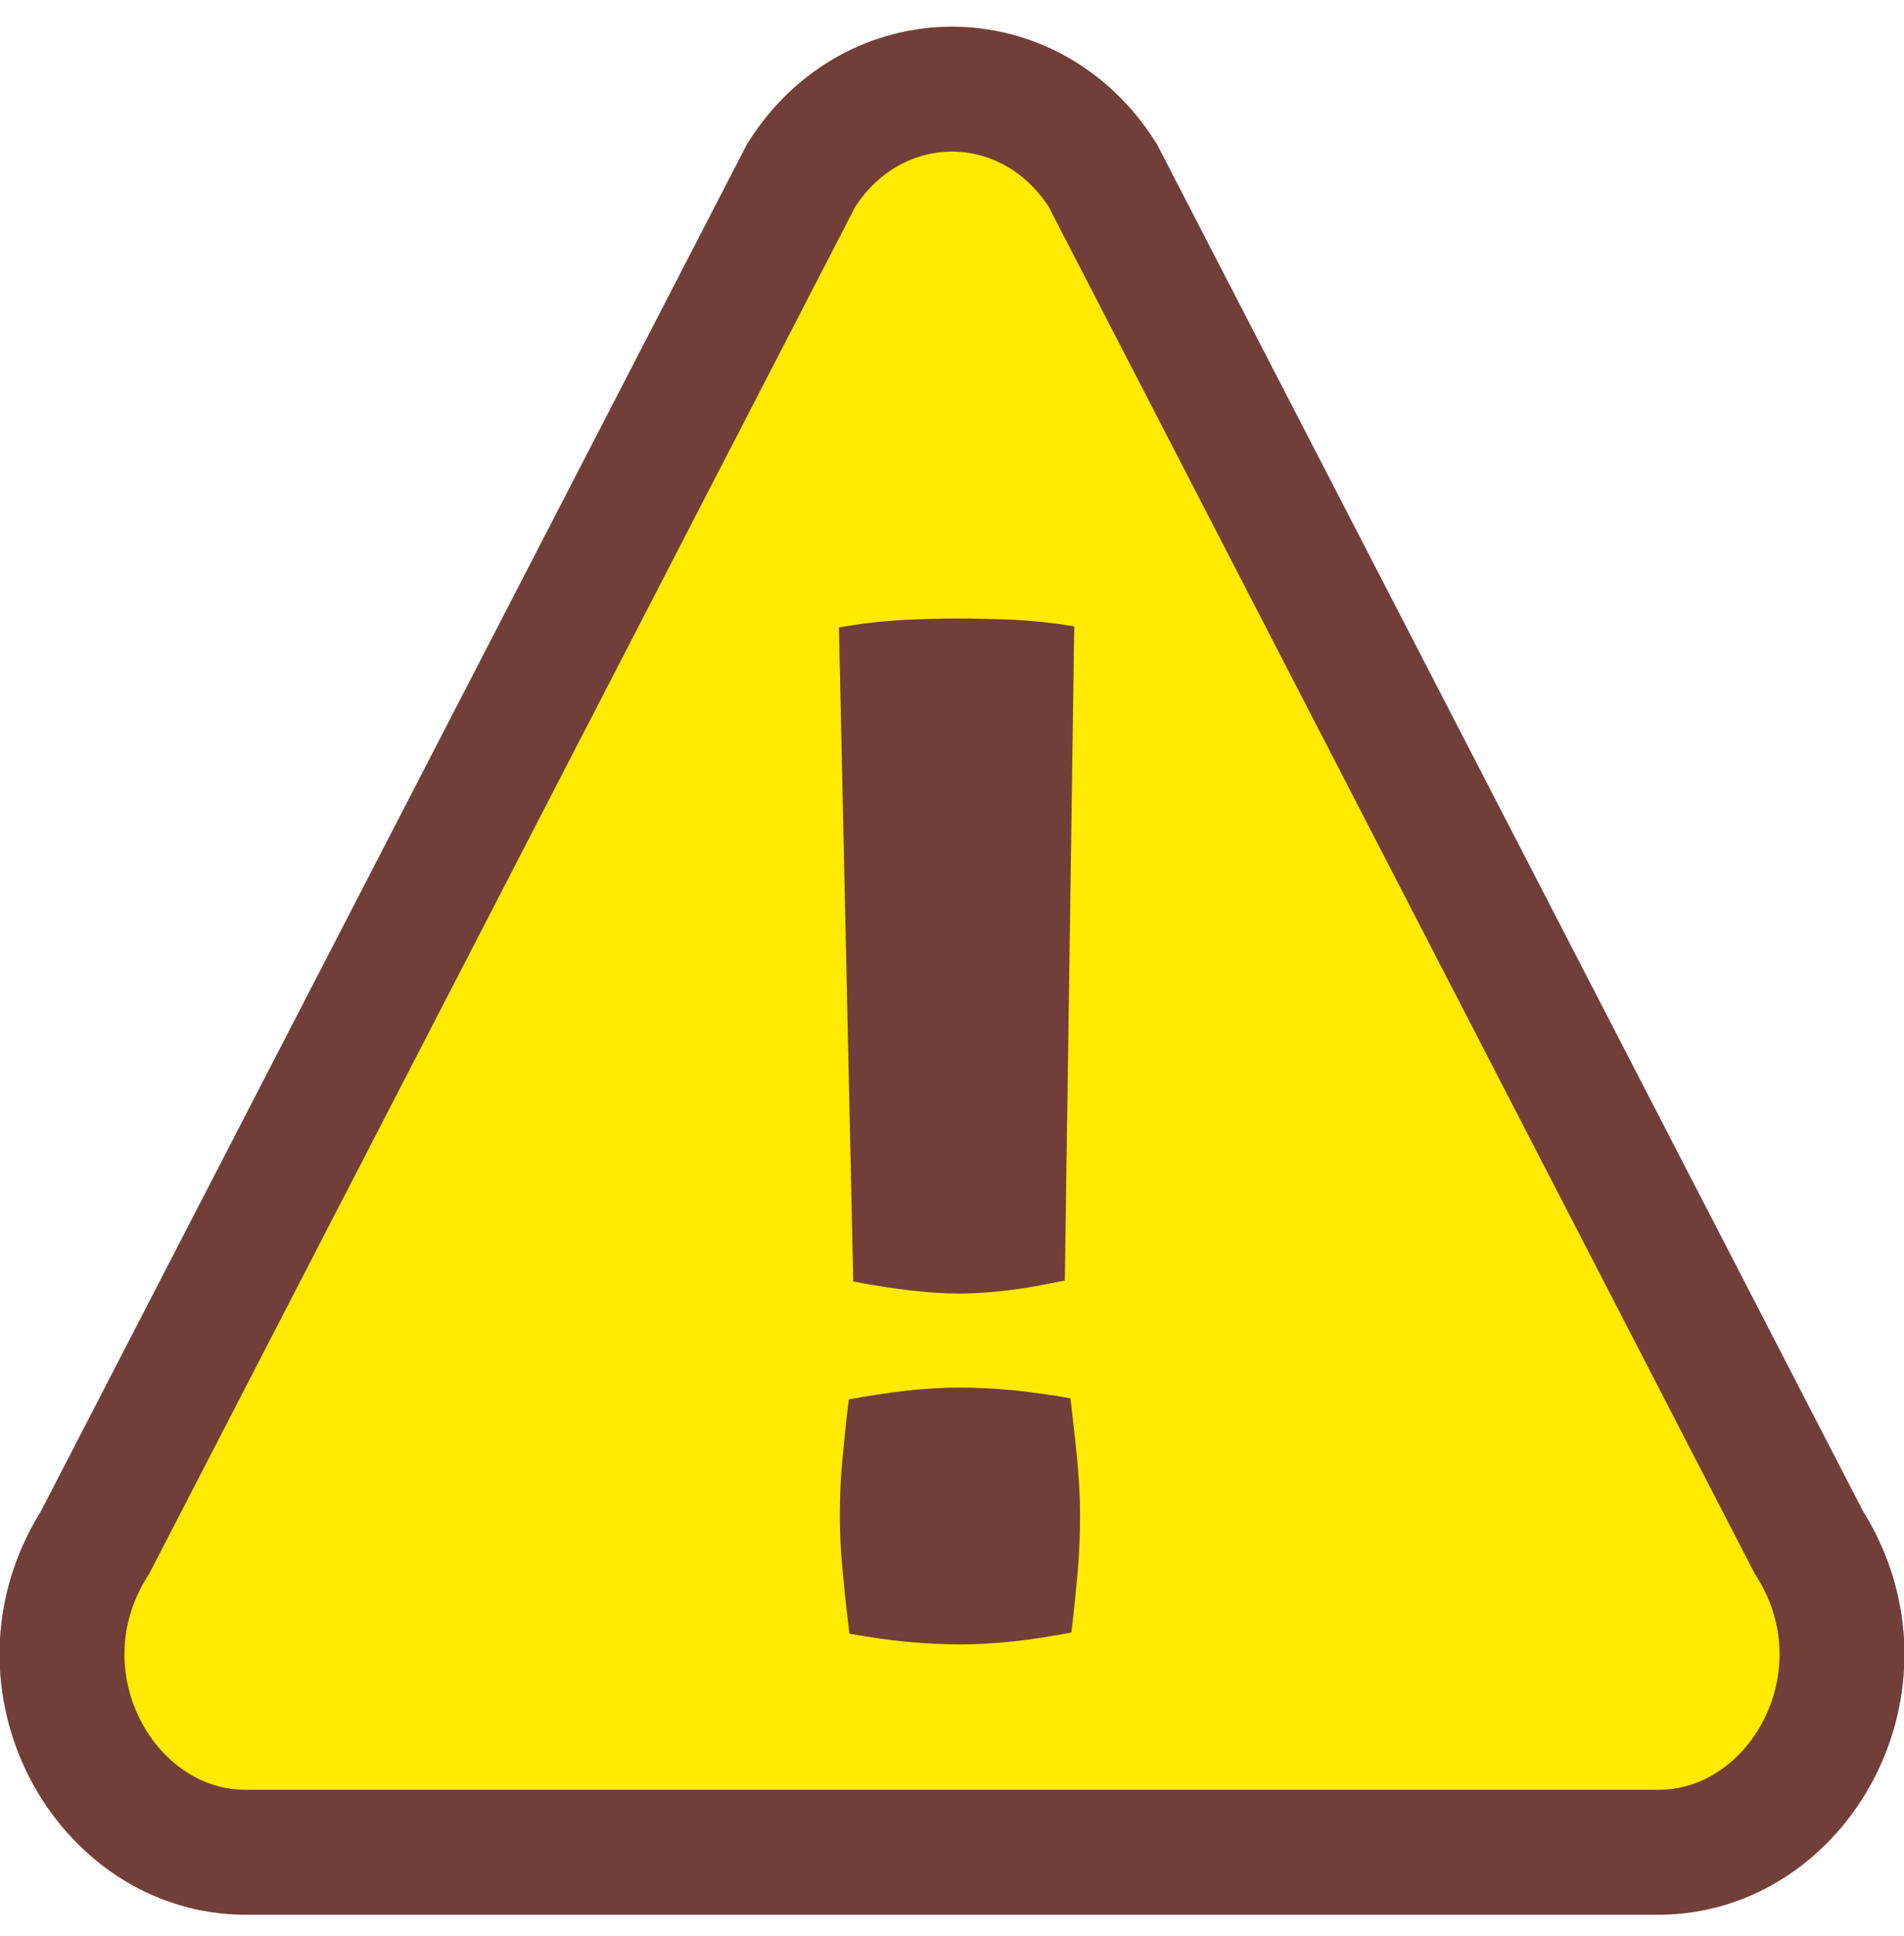 <svg width="61" height="62" viewBox="0 0 61 62" fill="none" xmlns="http://www.w3.org/2000/svg">
<path d="M25.67 5.612C27.998 1.934 33.006 1.936 35.331 5.618L57.917 49.328L57.954 49.397L57.996 49.464C60.714 53.847 57.614 59.319 53.133 59.319H7.867C3.386 59.319 0.286 53.847 3.004 49.464L3.046 49.397L3.082 49.328L25.67 5.612Z" fill="#FFEA00"/>
<path d="M25.67 5.612C27.998 1.934 33.006 1.936 35.331 5.618L57.917 49.328L57.954 49.397L57.996 49.464C60.714 53.847 57.614 59.319 53.133 59.319H7.867C3.386 59.319 0.286 53.847 3.004 49.464L3.046 49.397L3.082 49.328L25.67 5.612Z" stroke="#8E4E47" stroke-width="4"/>
<path d="M25.67 5.612C27.998 1.934 33.006 1.936 35.331 5.618L57.917 49.328L57.954 49.397L57.996 49.464C60.714 53.847 57.614 59.319 53.133 59.319H7.867C3.386 59.319 0.286 53.847 3.004 49.464L3.046 49.397L3.082 49.328L25.67 5.612Z" stroke="black" stroke-opacity="0.2" stroke-width="4"/>
<path d="M26.878 20.096C27.552 19.974 28.212 19.898 28.843 19.86C29.482 19.829 30.077 19.807 30.643 19.807C31.203 19.807 31.805 19.822 32.422 19.845C33.046 19.875 33.713 19.944 34.416 20.058L34.114 41.008C33.404 41.152 32.795 41.266 32.257 41.327C31.719 41.388 31.21 41.426 30.73 41.426C29.855 41.426 28.721 41.304 27.337 41.038L26.878 20.096ZM30.737 44.438C31.296 44.438 31.877 44.469 32.451 44.522C33.032 44.583 33.648 44.667 34.294 44.781C34.373 45.465 34.451 46.12 34.509 46.736C34.566 47.352 34.602 47.945 34.602 48.508C34.602 49.079 34.581 49.68 34.53 50.303C34.473 50.935 34.408 51.589 34.322 52.281C33.677 52.403 33.06 52.502 32.486 52.563C31.906 52.624 31.332 52.662 30.773 52.662C30.206 52.662 29.632 52.631 29.058 52.578C28.478 52.525 27.868 52.433 27.215 52.319C27.129 51.635 27.058 50.973 27 50.342C26.936 49.71 26.907 49.109 26.907 48.546C26.907 47.976 26.929 47.382 26.986 46.774C27.043 46.158 27.108 45.511 27.194 44.819C27.839 44.697 28.456 44.606 29.03 44.537C29.611 44.476 30.177 44.438 30.744 44.438H30.737Z" fill="#8E4E47"/>
<path d="M26.878 20.096C27.552 19.974 28.212 19.898 28.843 19.86C29.482 19.829 30.077 19.807 30.643 19.807C31.203 19.807 31.805 19.822 32.422 19.845C33.046 19.875 33.713 19.944 34.416 20.058L34.114 41.008C33.404 41.152 32.795 41.266 32.257 41.327C31.719 41.388 31.21 41.426 30.73 41.426C29.855 41.426 28.721 41.304 27.337 41.038L26.878 20.096ZM30.737 44.438C31.296 44.438 31.877 44.469 32.451 44.522C33.032 44.583 33.648 44.667 34.294 44.781C34.373 45.465 34.451 46.12 34.509 46.736C34.566 47.352 34.602 47.945 34.602 48.508C34.602 49.079 34.581 49.68 34.53 50.303C34.473 50.935 34.408 51.589 34.322 52.281C33.677 52.403 33.06 52.502 32.486 52.563C31.906 52.624 31.332 52.662 30.773 52.662C30.206 52.662 29.632 52.631 29.058 52.578C28.478 52.525 27.868 52.433 27.215 52.319C27.129 51.635 27.058 50.973 27 50.342C26.936 49.71 26.907 49.109 26.907 48.546C26.907 47.976 26.929 47.382 26.986 46.774C27.043 46.158 27.108 45.511 27.194 44.819C27.839 44.697 28.456 44.606 29.03 44.537C29.611 44.476 30.177 44.438 30.744 44.438H30.737Z" fill="black" fill-opacity="0.2"/>
</svg>
